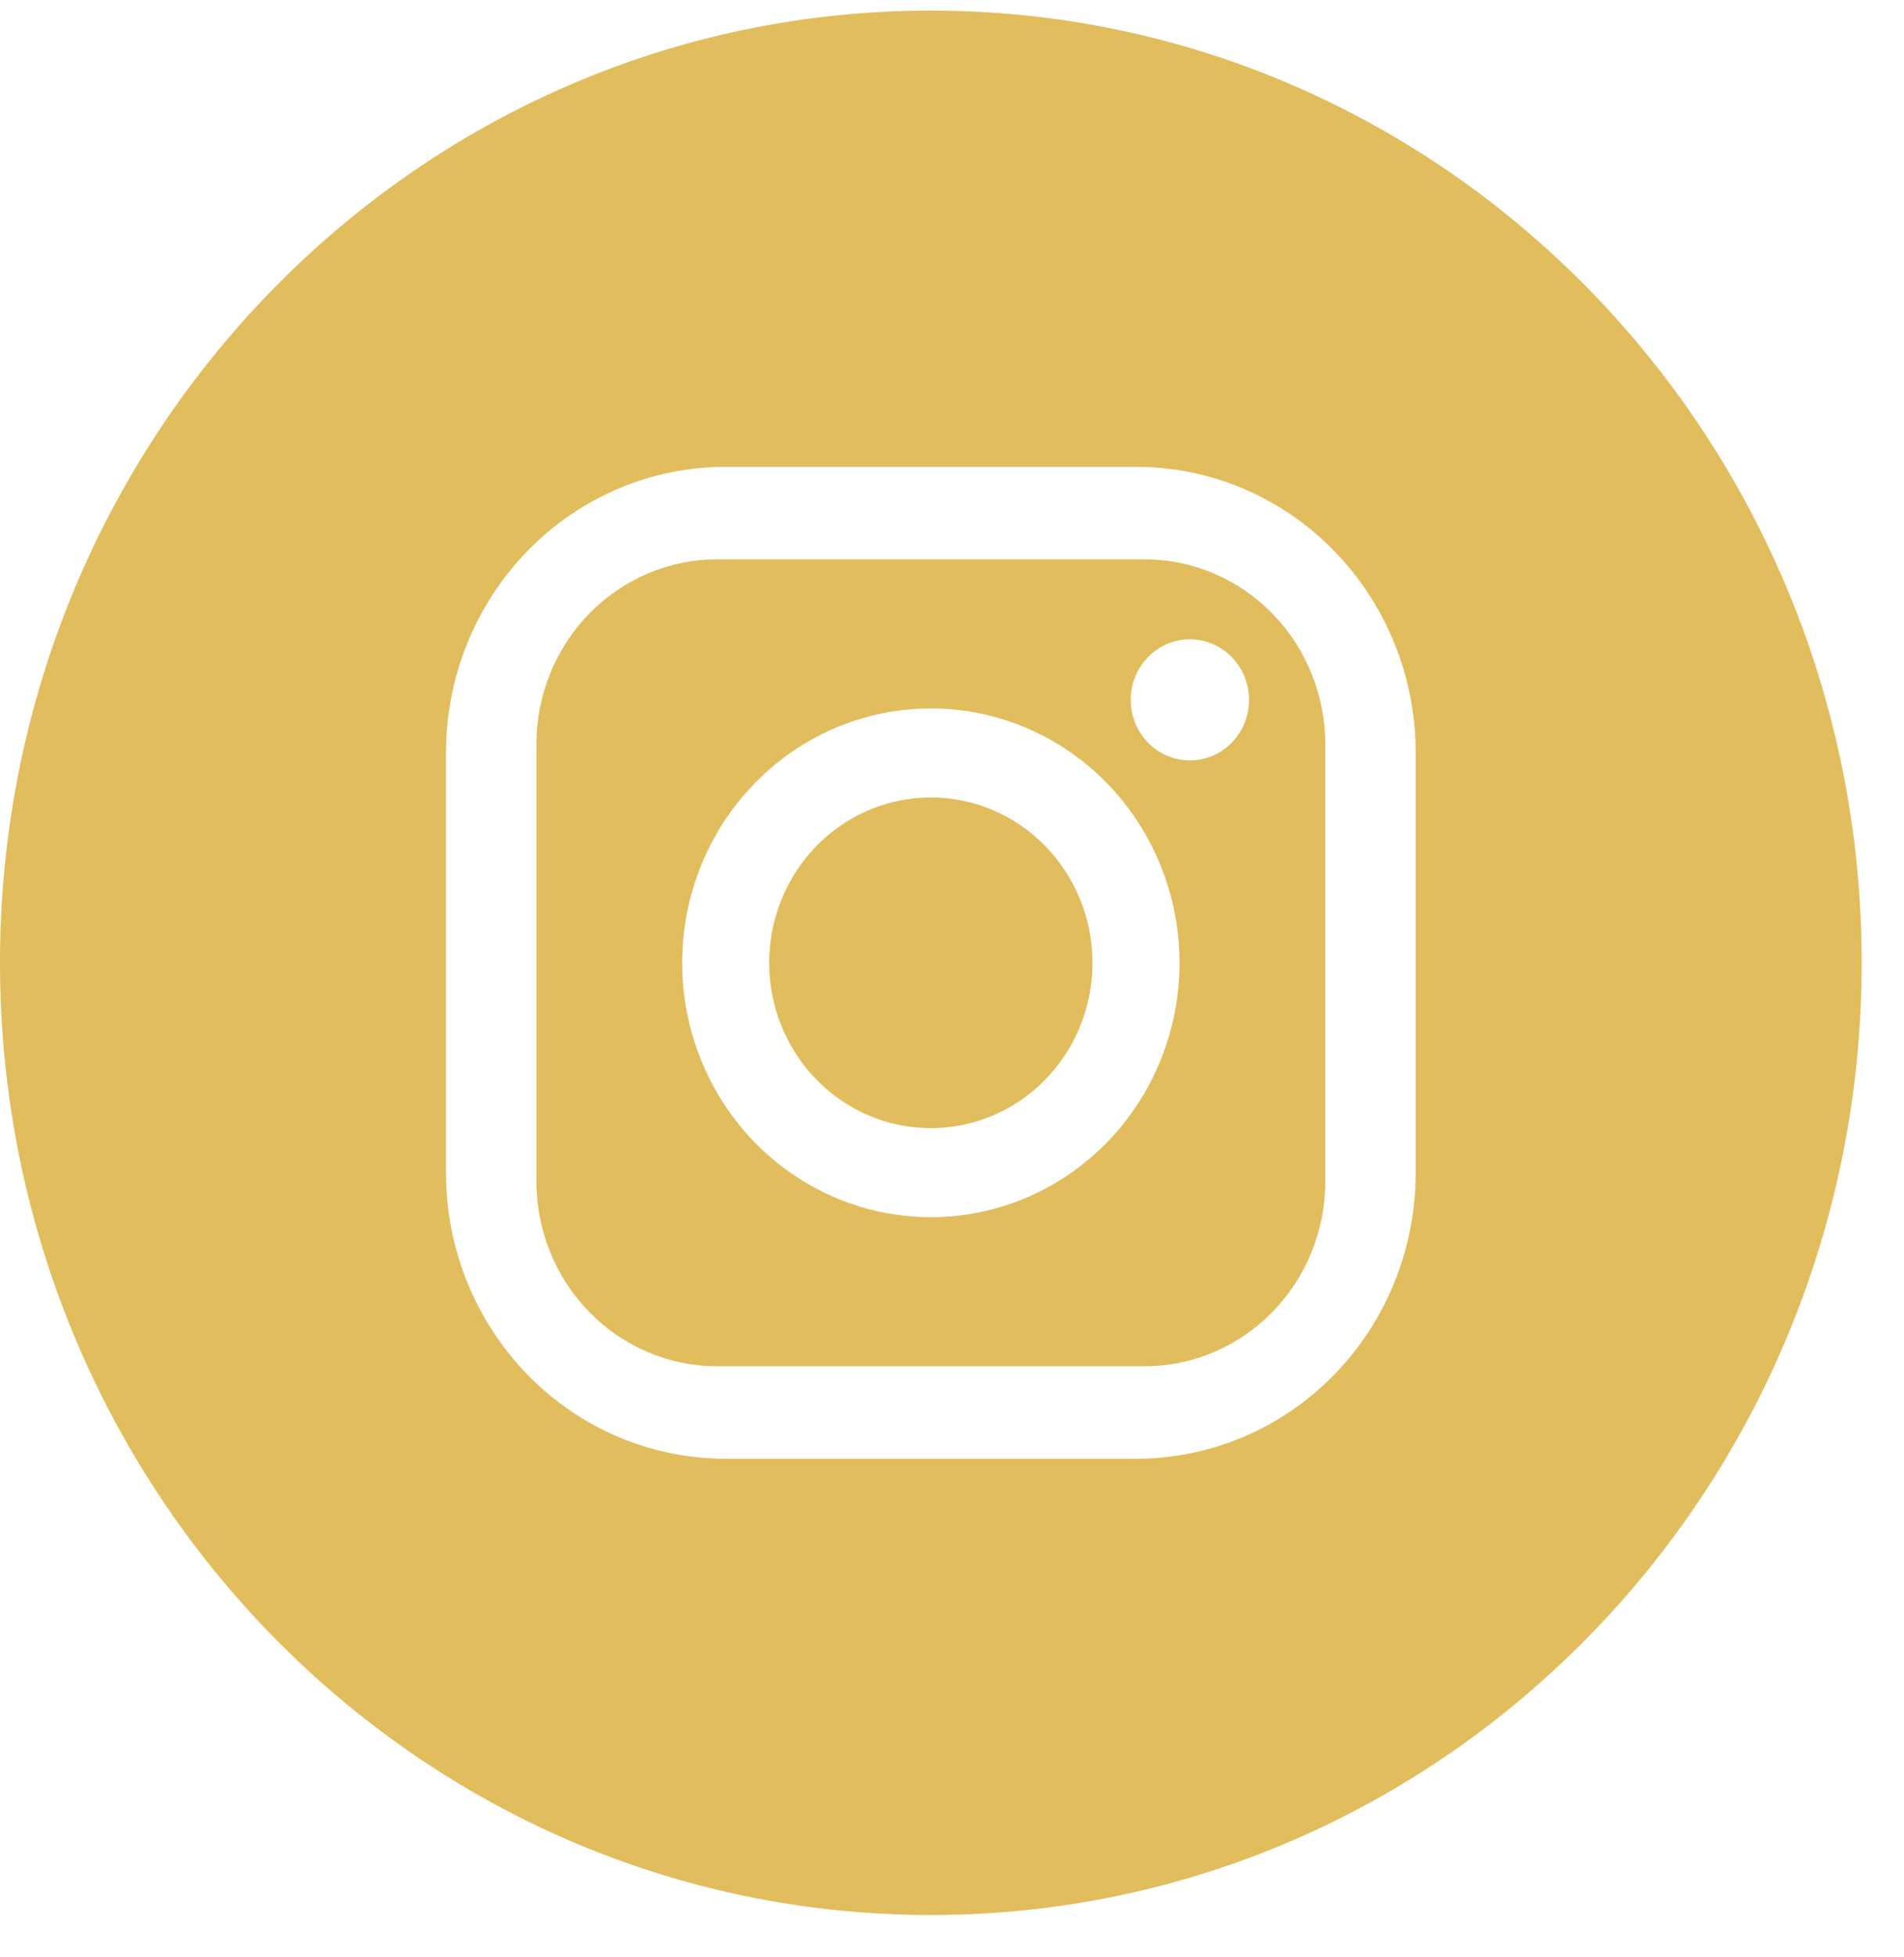 <svg width="36" height="37" viewBox="0 0 36 37" fill="none" xmlns="http://www.w3.org/2000/svg">
<g clip-path="url(#clip0_145_1267)">
<path d="M21.64 10.573H13.56C13.112 10.573 12.667 10.663 12.252 10.839C11.838 11.015 11.461 11.272 11.143 11.597C10.826 11.921 10.574 12.307 10.402 12.731C10.231 13.155 10.142 13.61 10.142 14.069V22.331C10.142 23.259 10.502 24.148 11.143 24.803C11.461 25.128 11.838 25.385 12.252 25.561C12.667 25.737 13.112 25.827 13.56 25.827H21.64C22.546 25.827 23.416 25.459 24.056 24.803C24.698 24.148 25.058 23.259 25.058 22.331V14.069C25.058 13.61 24.969 13.155 24.797 12.731C24.626 12.307 24.374 11.921 24.056 11.597C23.739 11.272 23.362 11.015 22.948 10.839C22.533 10.663 22.088 10.573 21.64 10.573ZM17.6 23.009C16.67 23.009 15.761 22.727 14.988 22.198C14.214 21.67 13.612 20.919 13.256 20.04C12.9 19.162 12.807 18.195 12.989 17.262C13.17 16.329 13.618 15.472 14.275 14.8C14.933 14.127 15.771 13.669 16.683 13.484C17.595 13.298 18.54 13.393 19.399 13.757C20.259 14.121 20.993 14.738 21.509 15.528C22.026 16.319 22.302 17.249 22.302 18.2C22.302 18.831 22.18 19.457 21.944 20.04C21.708 20.624 21.361 21.154 20.925 21.6C20.488 22.047 19.97 22.401 19.399 22.643C18.829 22.884 18.218 23.009 17.6 23.009ZM22.498 14.374C22.277 14.374 22.06 14.306 21.876 14.181C21.692 14.055 21.549 13.876 21.464 13.667C21.38 13.458 21.358 13.228 21.401 13.006C21.444 12.784 21.55 12.581 21.707 12.421C21.863 12.261 22.063 12.152 22.279 12.107C22.497 12.063 22.721 12.086 22.926 12.173C23.13 12.259 23.305 12.406 23.428 12.594C23.551 12.782 23.616 13.003 23.616 13.229C23.616 13.533 23.499 13.824 23.289 14.039C23.079 14.253 22.794 14.374 22.498 14.374Z" fill="#E2BD5D"/>
<path d="M17.6 15.074C16.995 15.074 16.405 15.258 15.902 15.601C15.399 15.945 15.008 16.433 14.776 17.004C14.545 17.575 14.485 18.204 14.602 18.81C14.72 19.416 15.011 19.973 15.439 20.41C15.866 20.848 16.411 21.145 17.004 21.266C17.597 21.386 18.211 21.325 18.77 21.088C19.328 20.851 19.805 20.451 20.141 19.937C20.477 19.423 20.656 18.818 20.656 18.2C20.656 17.371 20.334 16.576 19.761 15.99C19.188 15.404 18.411 15.074 17.6 15.074Z" fill="#E2BD5D"/>
<path d="M17.6 0.2C7.88 0.2 0 8.259 0 18.2C0 28.141 7.88 36.2 17.6 36.2C27.32 36.2 35.2 28.141 35.2 18.2C35.2 8.259 27.32 0.2 17.6 0.2ZM26.767 22.173C26.767 23.606 26.21 24.98 25.219 25.993C24.229 27.006 22.885 27.575 21.484 27.575H13.716C12.315 27.575 10.971 27.006 9.981 25.993C8.99 24.98 8.433 23.606 8.433 22.173V14.227C8.433 12.795 8.99 11.421 9.981 10.408C10.971 9.394 12.315 8.825 13.716 8.825H21.484C22.885 8.825 24.229 9.394 25.219 10.408C26.21 11.421 26.767 12.795 26.767 14.227V22.173Z" fill="#E2BD5D"/>
</g>
<defs>
<clipPath id="clip0_145_1267">
<rect width="35.2" height="36" fill="white" transform="translate(0 0.2)"/>
</clipPath>
</defs>
</svg>
